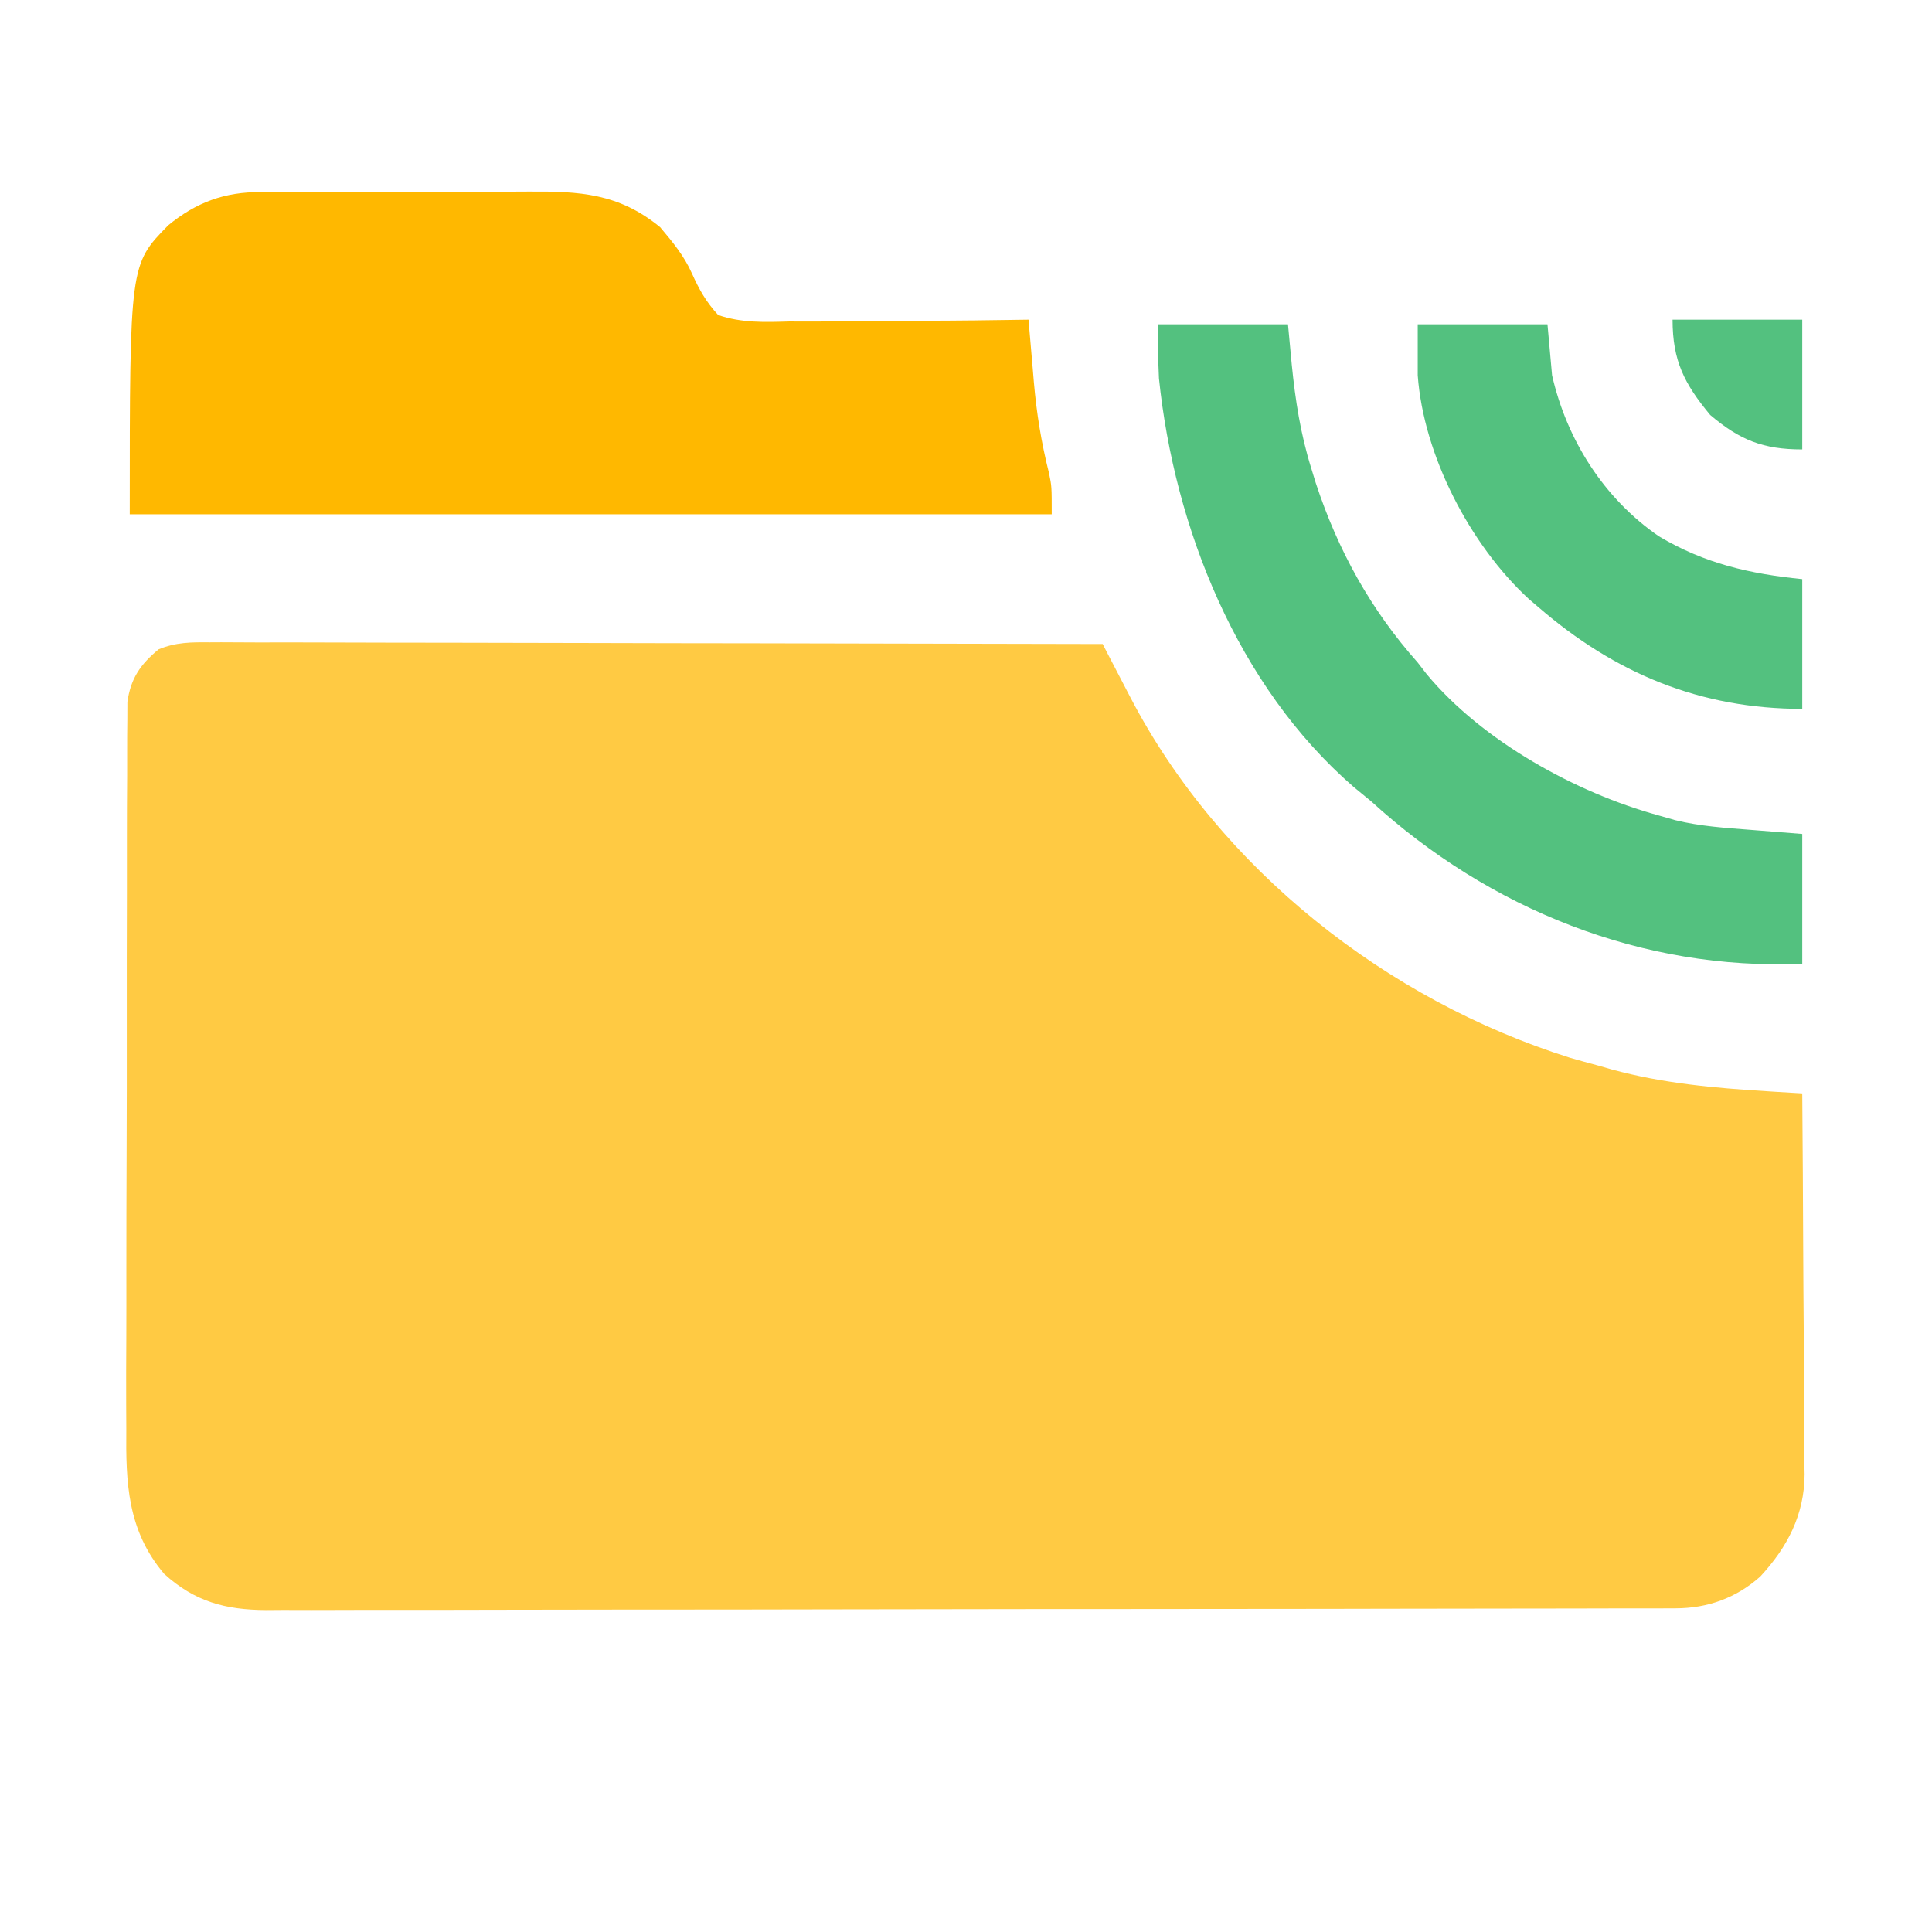 <svg width="32" height="32" viewBox="0 0 32 32" fill="none" xmlns="http://www.w3.org/2000/svg">
<path d="M3.471 10.639C3.566 10.639 3.566 10.639 3.663 10.638C3.875 10.638 4.087 10.639 4.299 10.641C4.451 10.641 4.603 10.641 4.755 10.64C5.168 10.64 5.58 10.642 5.993 10.643C6.424 10.645 6.855 10.645 7.287 10.645C8.103 10.646 8.92 10.648 9.737 10.65C10.666 10.653 11.596 10.654 12.526 10.655C14.439 10.658 16.351 10.662 18.264 10.667C18.285 10.708 18.306 10.749 18.328 10.792C18.427 10.982 18.525 11.171 18.624 11.361C18.658 11.425 18.691 11.49 18.726 11.557C20.208 14.395 22.966 16.563 26.005 17.52C26.161 17.565 26.318 17.608 26.475 17.65C26.585 17.681 26.585 17.681 26.698 17.714C27.538 17.943 28.393 18.021 29.26 18.074C29.345 18.079 29.345 18.079 29.432 18.085C29.572 18.093 29.712 18.102 29.851 18.11C29.858 18.989 29.864 19.867 29.867 20.746C29.869 21.154 29.871 21.562 29.875 21.97C29.878 22.364 29.88 22.758 29.88 23.152C29.881 23.302 29.882 23.452 29.884 23.602C29.886 23.813 29.886 24.024 29.886 24.235C29.887 24.296 29.888 24.358 29.89 24.421C29.885 25.092 29.606 25.625 29.156 26.112C28.757 26.468 28.283 26.638 27.754 26.639C27.669 26.639 27.583 26.639 27.495 26.64C27.401 26.64 27.307 26.64 27.21 26.64C27.11 26.64 27.011 26.64 26.908 26.64C26.631 26.641 26.353 26.642 26.076 26.642C25.777 26.642 25.478 26.643 25.179 26.643C24.457 26.645 23.734 26.646 23.012 26.646C22.672 26.647 22.332 26.647 21.992 26.648C20.861 26.649 19.731 26.65 18.601 26.651C18.307 26.651 18.014 26.651 17.721 26.651C17.648 26.651 17.575 26.651 17.5 26.651C16.318 26.652 15.137 26.654 13.956 26.656C12.743 26.659 11.53 26.66 10.318 26.66C9.637 26.66 8.956 26.661 8.275 26.663C7.695 26.665 7.115 26.665 6.535 26.665C6.239 26.664 5.944 26.665 5.648 26.666C5.327 26.668 5.006 26.667 4.685 26.666C4.592 26.667 4.498 26.667 4.402 26.668C3.736 26.663 3.229 26.531 2.719 26.068C2.108 25.347 2.083 24.559 2.092 23.666C2.091 23.532 2.091 23.398 2.09 23.264C2.088 22.903 2.09 22.541 2.092 22.18C2.094 21.801 2.093 21.422 2.093 21.044C2.093 20.408 2.094 19.772 2.097 19.137C2.1 18.402 2.101 17.668 2.1 16.933C2.099 16.226 2.1 15.518 2.102 14.81C2.102 14.509 2.102 14.208 2.102 13.908C2.102 13.554 2.103 13.2 2.106 12.846C2.106 12.716 2.106 12.586 2.106 12.457C2.105 12.28 2.107 12.102 2.109 11.925C2.109 11.776 2.109 11.776 2.11 11.625C2.167 11.233 2.325 11.005 2.627 10.755C2.91 10.637 3.17 10.636 3.471 10.639Z" fill="#FFCA43"/>
<path d="M4.319 3.182C4.379 3.181 4.439 3.181 4.501 3.18C4.698 3.178 4.896 3.179 5.093 3.18C5.231 3.179 5.37 3.179 5.508 3.178C5.797 3.177 6.087 3.178 6.376 3.179C6.745 3.18 7.114 3.178 7.483 3.176C7.769 3.174 8.055 3.174 8.34 3.175C8.476 3.175 8.612 3.174 8.748 3.173C9.601 3.167 10.247 3.2 10.934 3.763C11.143 4.011 11.329 4.234 11.462 4.532C11.582 4.8 11.696 5.001 11.895 5.218C12.286 5.351 12.665 5.337 13.072 5.325C13.186 5.325 13.301 5.325 13.415 5.326C13.715 5.327 14.015 5.323 14.315 5.317C14.621 5.312 14.928 5.313 15.235 5.313C15.835 5.312 16.436 5.305 17.036 5.295C17.04 5.343 17.044 5.391 17.048 5.44C17.067 5.66 17.086 5.881 17.105 6.101C17.111 6.176 17.117 6.251 17.124 6.329C17.169 6.845 17.248 7.334 17.375 7.837C17.42 8.058 17.42 8.058 17.42 8.518C12.38 8.518 7.341 8.518 2.149 8.518C2.149 4.381 2.149 4.381 2.787 3.731C3.25 3.351 3.724 3.177 4.319 3.182Z" fill="#FFB800"/>
<path d="M19.185 5.372C19.894 5.372 20.603 5.372 21.333 5.372C21.354 5.593 21.375 5.815 21.396 6.043C21.455 6.629 21.541 7.187 21.717 7.751C21.755 7.874 21.755 7.874 21.793 7.999C22.161 9.116 22.701 10.095 23.482 10.974C23.556 11.069 23.556 11.069 23.631 11.167C24.551 12.274 26.095 13.128 27.472 13.506C27.564 13.532 27.655 13.558 27.748 13.585C28.163 13.687 28.583 13.713 29.007 13.746C29.286 13.768 29.564 13.79 29.851 13.813C29.851 14.522 29.851 15.231 29.851 15.962C27.196 16.08 24.666 15.055 22.715 13.276C22.616 13.194 22.517 13.112 22.417 13.031C20.494 11.361 19.452 8.742 19.196 6.267C19.179 5.969 19.185 5.67 19.185 5.372Z" fill="#53C17F"/>
<path d="M23.482 5.372C24.191 5.372 24.9 5.372 25.631 5.372C25.656 5.65 25.681 5.929 25.707 6.216C25.952 7.289 26.567 8.257 27.477 8.883C28.232 9.333 28.98 9.505 29.851 9.592C29.851 10.301 29.851 11.011 29.851 11.741C28.16 11.741 26.748 11.153 25.477 10.053C25.4 9.987 25.4 9.987 25.321 9.92C24.346 9.021 23.578 7.539 23.482 6.216C23.482 5.937 23.482 5.659 23.482 5.372Z" fill="#53C17F"/>
<path d="M27.703 5.295C28.412 5.295 29.121 5.295 29.851 5.295C29.851 6.004 29.851 6.713 29.851 7.444C29.203 7.444 28.817 7.289 28.326 6.873C27.897 6.355 27.703 5.975 27.703 5.295Z" fill="#53C17F"/>
</svg>
